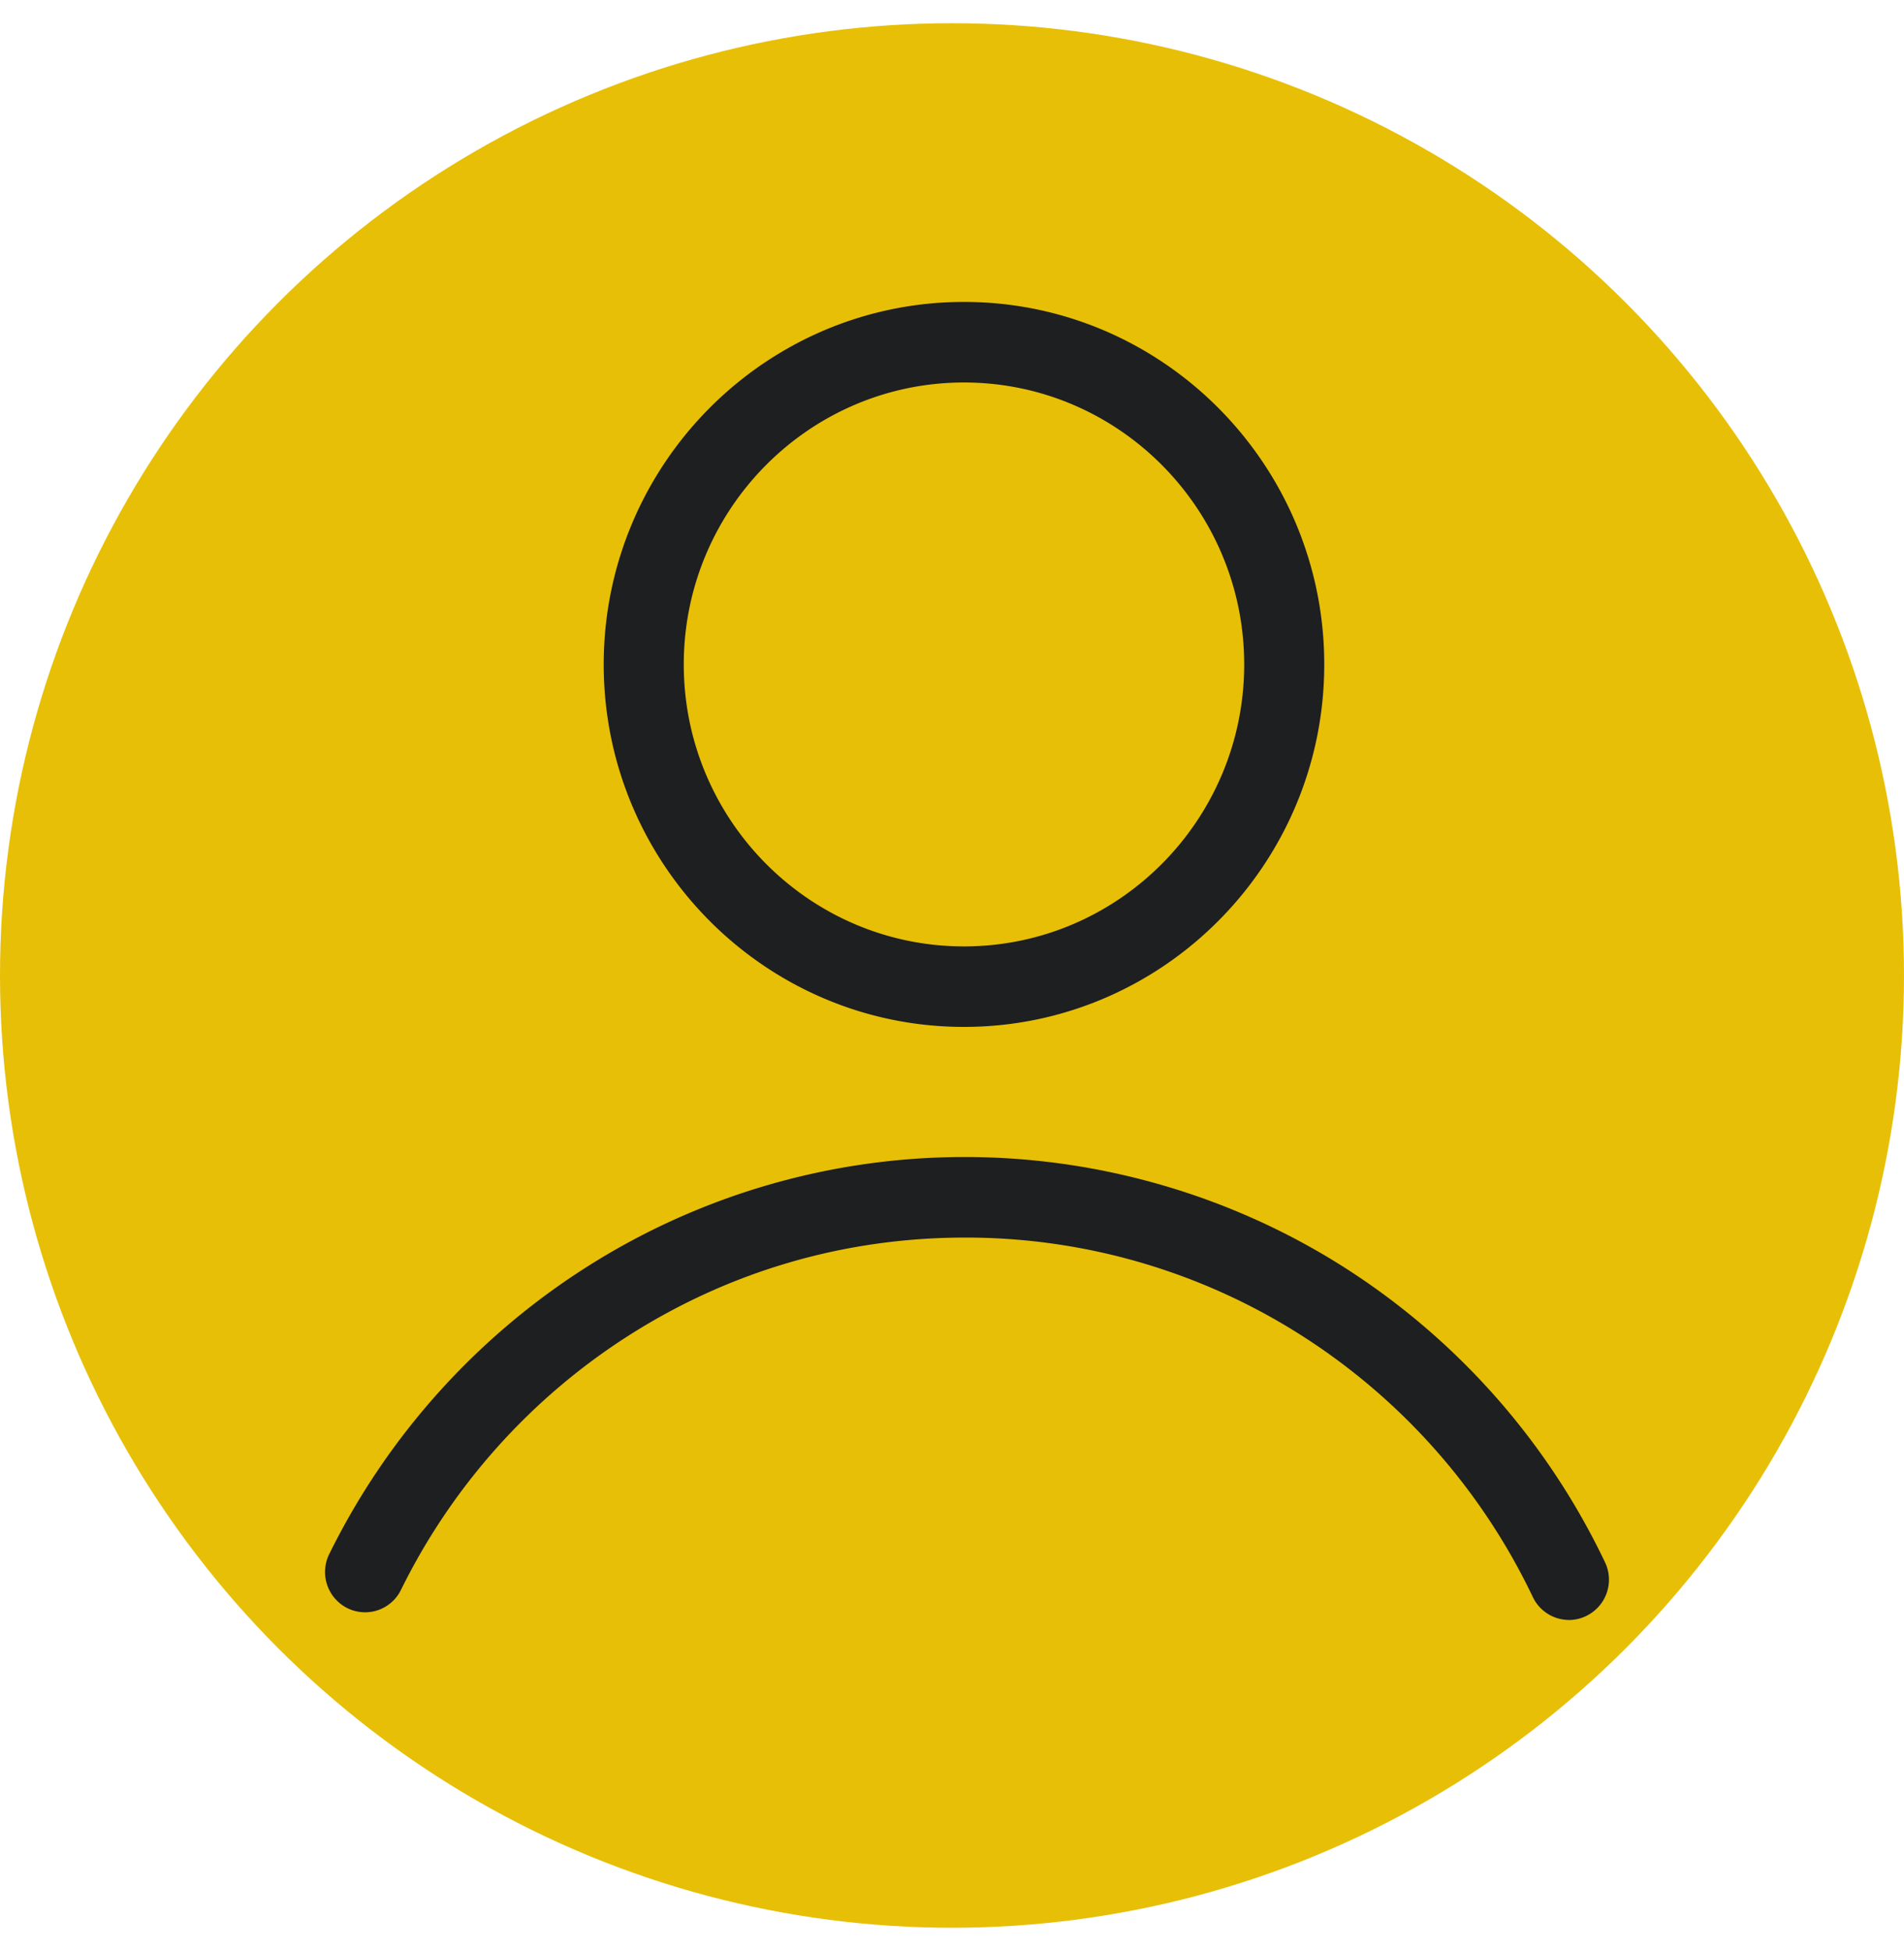 <svg
  xmlns="http://www.w3.org/2000/svg"
  width="41"
  height="42"
  fill="none"
>
  <circle
    cx="20.5"
    cy="21"
    r="20.5"
    fill="#E7BF06"
  />
  <path
    fill="#1E1F21"
    d="M20.758 22.107c-4.277 0-7.758-3.5-7.758-7.803S16.48 6.5 20.758 6.5c4.278 0 7.758 3.501 7.758 7.804 0 4.302-3.48 7.803-7.758 7.803Zm0-13.873c-3.327 0-6.034 2.723-6.034 6.07 0 3.346 2.707 6.07 6.034 6.07s6.034-2.724 6.034-6.07c0-3.347-2.707-6.07-6.034-6.07ZM33.785 34.874a.866.866 0 0 1-.777-.492 13.641 13.641 0 0 0-4.912-5.588 13.443 13.443 0 0 0-7.313-2.152c-2.603 0-5.076.728-7.24 2.106a13.646 13.646 0 0 0-4.909 5.479.86.86 0 0 1-1.155.392.87.87 0 0 1-.39-1.162 15.374 15.374 0 0 1 5.532-6.174 15.161 15.161 0 0 1 8.162-2.375c2.901 0 5.785.84 8.244 2.427a15.373 15.373 0 0 1 5.535 6.298.868.868 0 0 1-.776 1.242Z"
  />
</svg>
